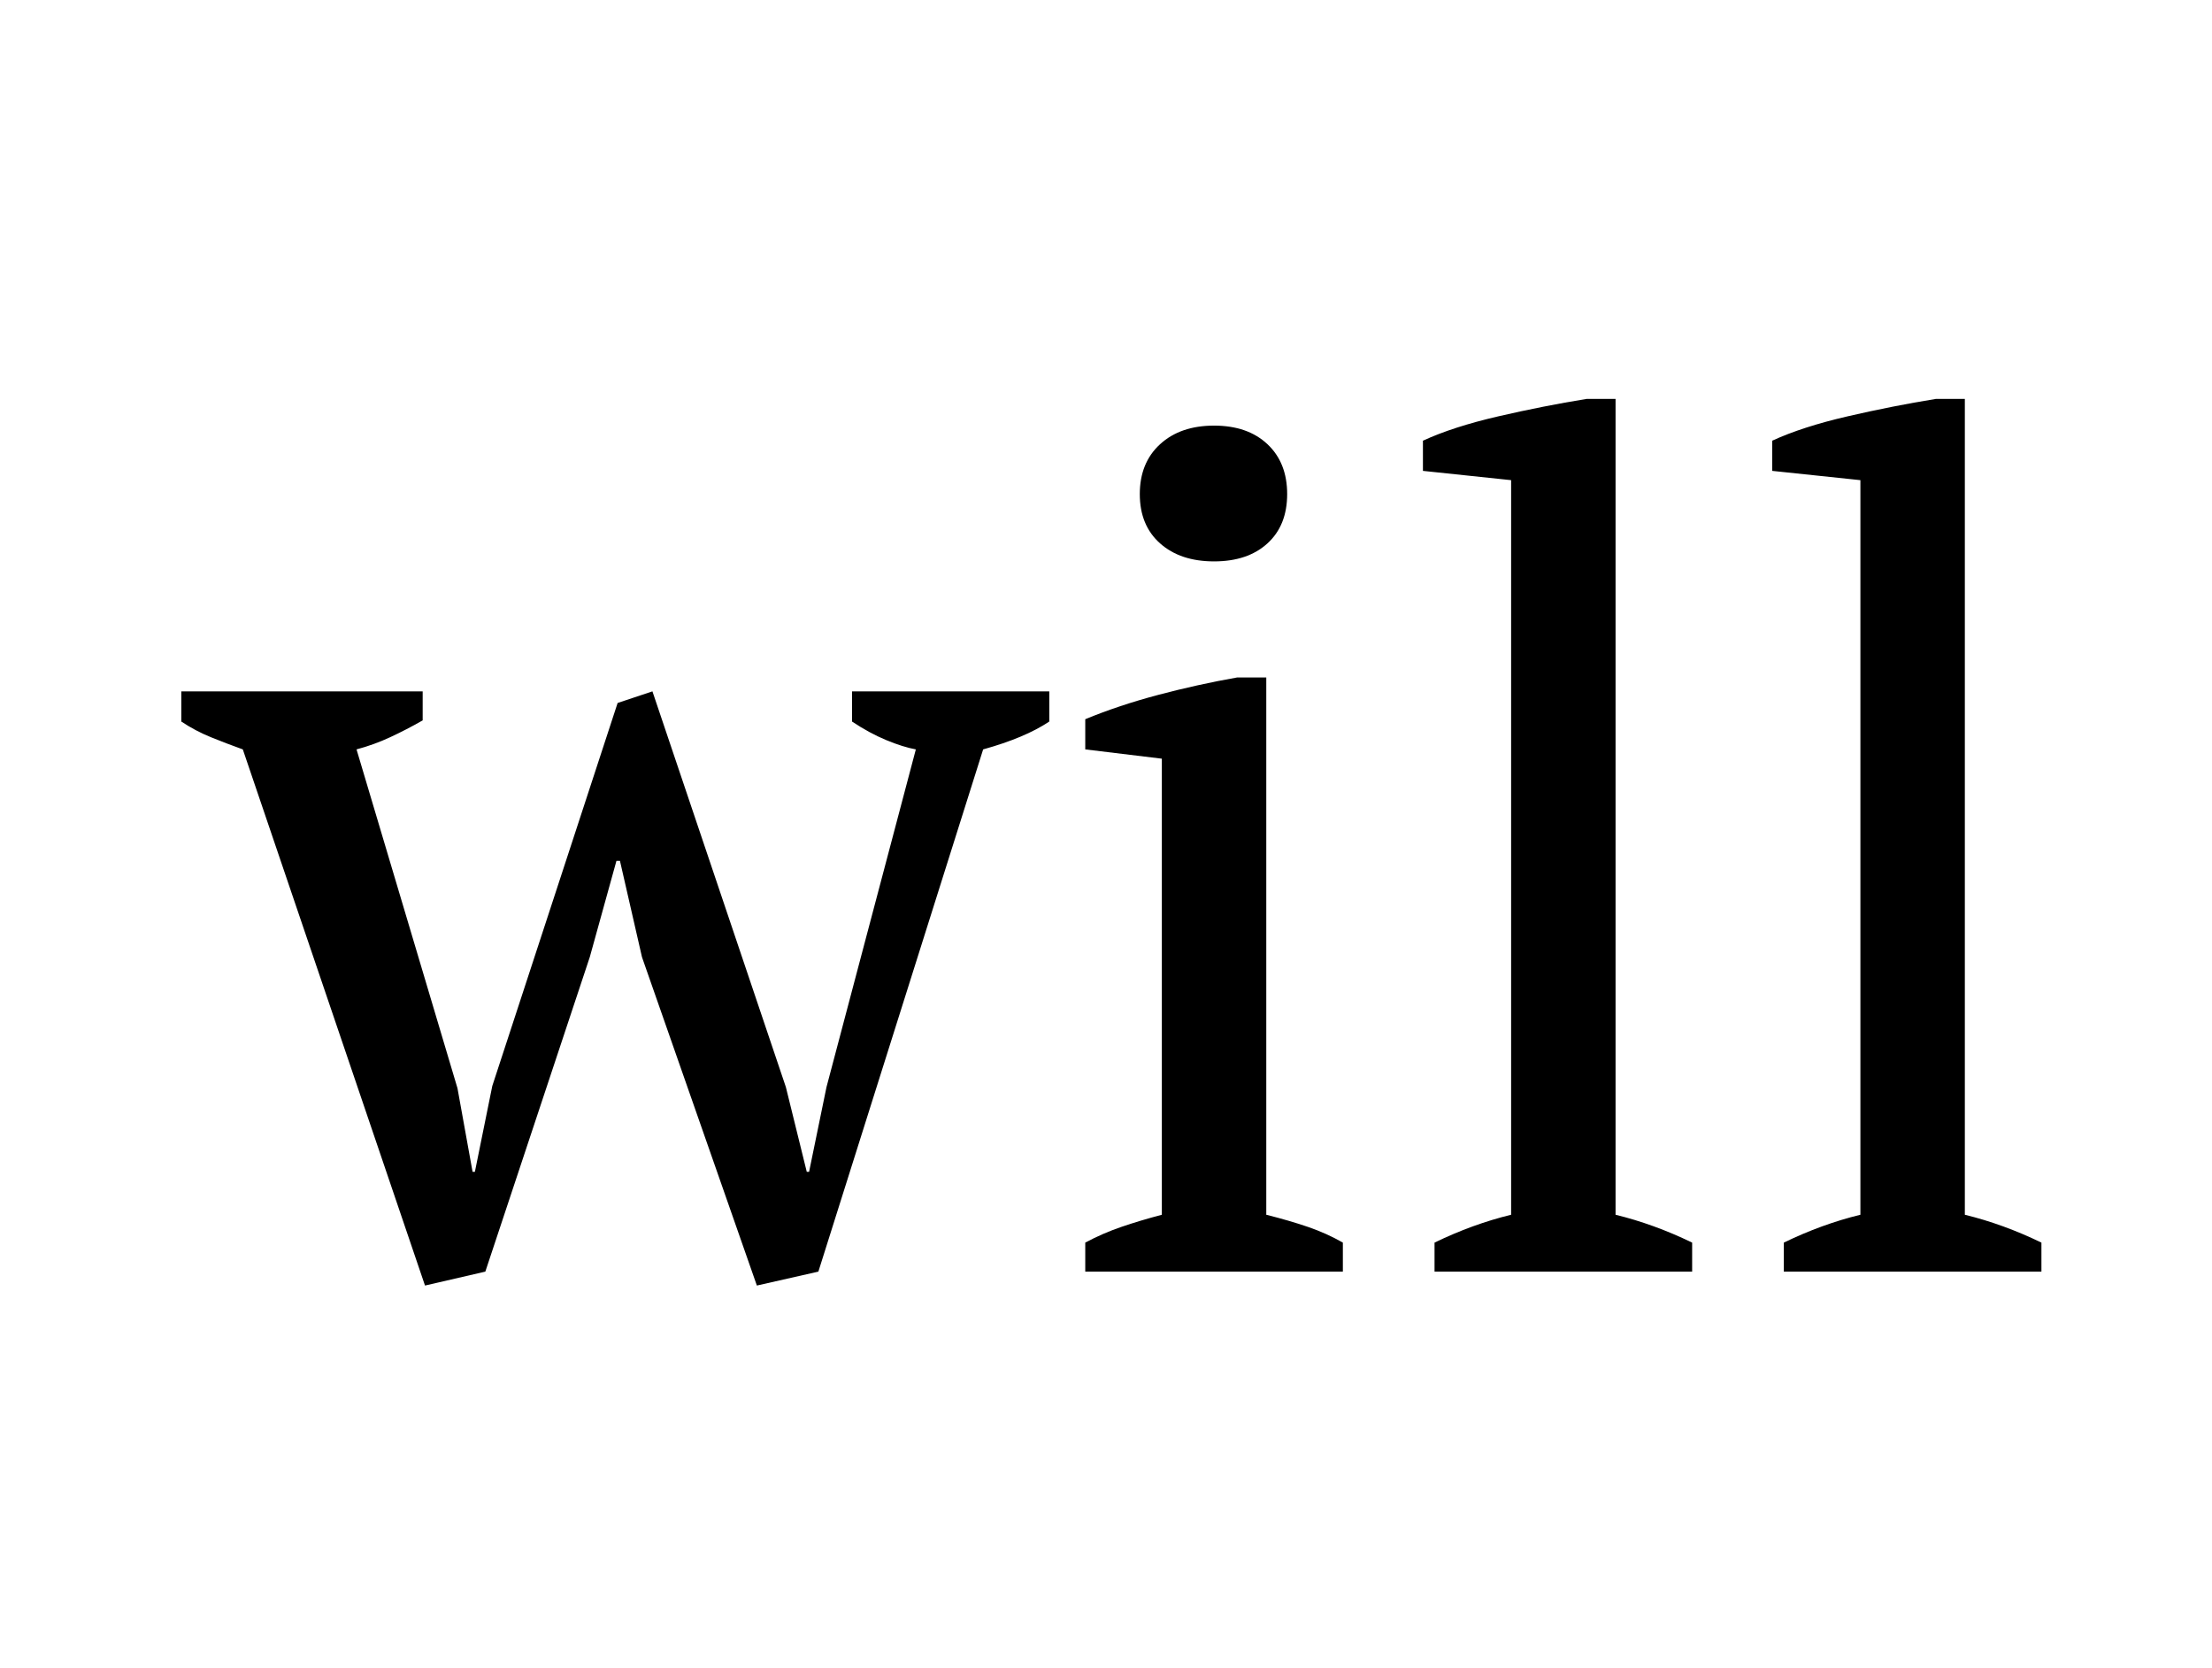 <?xml version="1.0" encoding="UTF-8"?>
<svg width="61px" height="46px" viewBox="0 0 61 46" version="1.1" xmlns="http://www.w3.org/2000/svg" xmlns:xlink="http://www.w3.org/1999/xlink">
    <title>Modal/text/3</title>
    <g id="Modal/text/3" stroke="none" stroke-width="1" fill="none" fill-rule="evenodd">
        <path d="M20.872,35.448 L22.568,35.064 L27.112,20.664 C27.88,20.451 28.488,20.195 28.936,19.896 L28.936,19.896 L28.936,19.064 L23.496,19.064 L23.496,19.896 C23.816,20.109 24.131,20.28 24.44,20.408 C24.749,20.536 25.021,20.621 25.256,20.664 L25.256,20.664 L22.792,29.976 L22.312,32.312 L22.248,32.312 L21.672,29.976 L17.992,19.064 L17.032,19.384 L13.576,29.944 L13.096,32.312 L13.032,32.312 L12.616,30.008 L9.832,20.664 C10.152,20.579 10.461,20.467 10.76,20.328 C11.059,20.189 11.357,20.035 11.656,19.864 L11.656,19.864 L11.656,19.064 L5,19.064 L5,19.896 C5.256,20.067 5.528,20.211 5.816,20.328 C6.104,20.445 6.397,20.557 6.696,20.664 L6.696,20.664 L11.72,35.448 L13.384,35.064 L16.264,26.392 L17,23.736 L17.096,23.736 L17.704,26.392 L20.872,35.448 Z M33.48,15.48 C34.099,15.48 34.589,15.315 34.952,14.984 C35.315,14.653 35.496,14.2 35.496,13.624 C35.496,13.048 35.315,12.589 34.952,12.248 C34.589,11.907 34.099,11.736 33.48,11.736 C32.861,11.736 32.365,11.907 31.992,12.248 C31.619,12.589 31.432,13.048 31.432,13.624 C31.432,14.2 31.619,14.653 31.992,14.984 C32.365,15.315 32.861,15.48 33.48,15.48 Z M37.032,35.064 L37.032,34.264 C36.733,34.093 36.413,33.949 36.072,33.832 C35.731,33.715 35.347,33.603 34.92,33.496 L34.92,33.496 L34.92,18.68 L34.12,18.68 C33.395,18.808 32.669,18.968 31.944,19.16 C31.219,19.352 30.547,19.576 29.928,19.832 L29.928,19.832 L29.928,20.664 L32.04,20.92 L32.04,33.496 C31.635,33.603 31.261,33.715 30.92,33.832 C30.579,33.949 30.248,34.093 29.928,34.264 L29.928,34.264 L29.928,35.064 L37.032,35.064 Z M46.664,35.064 L46.664,34.264 C45.96,33.923 45.256,33.667 44.552,33.496 L44.552,33.496 L44.552,11 L43.752,11 C42.963,11.128 42.152,11.288 41.32,11.48 C40.488,11.672 39.795,11.896 39.24,12.152 L39.24,12.152 L39.24,12.984 L41.672,13.24 L41.672,33.496 C40.968,33.667 40.264,33.923 39.56,34.264 L39.56,34.264 L39.56,35.064 L46.664,35.064 Z M56.296,35.064 L56.296,34.264 C55.592,33.923 54.888,33.667 54.184,33.496 L54.184,33.496 L54.184,11 L53.384,11 C52.595,11.128 51.784,11.288 50.952,11.48 C50.12,11.672 49.427,11.896 48.872,12.152 L48.872,12.152 L48.872,12.984 L51.304,13.24 L51.304,33.496 C50.6,33.667 49.896,33.923 49.192,34.264 L49.192,34.264 L49.192,35.064 L56.296,35.064 Z" id="will" fill="#000000" fill-rule="nonzero"></path>
    </g>
</svg>